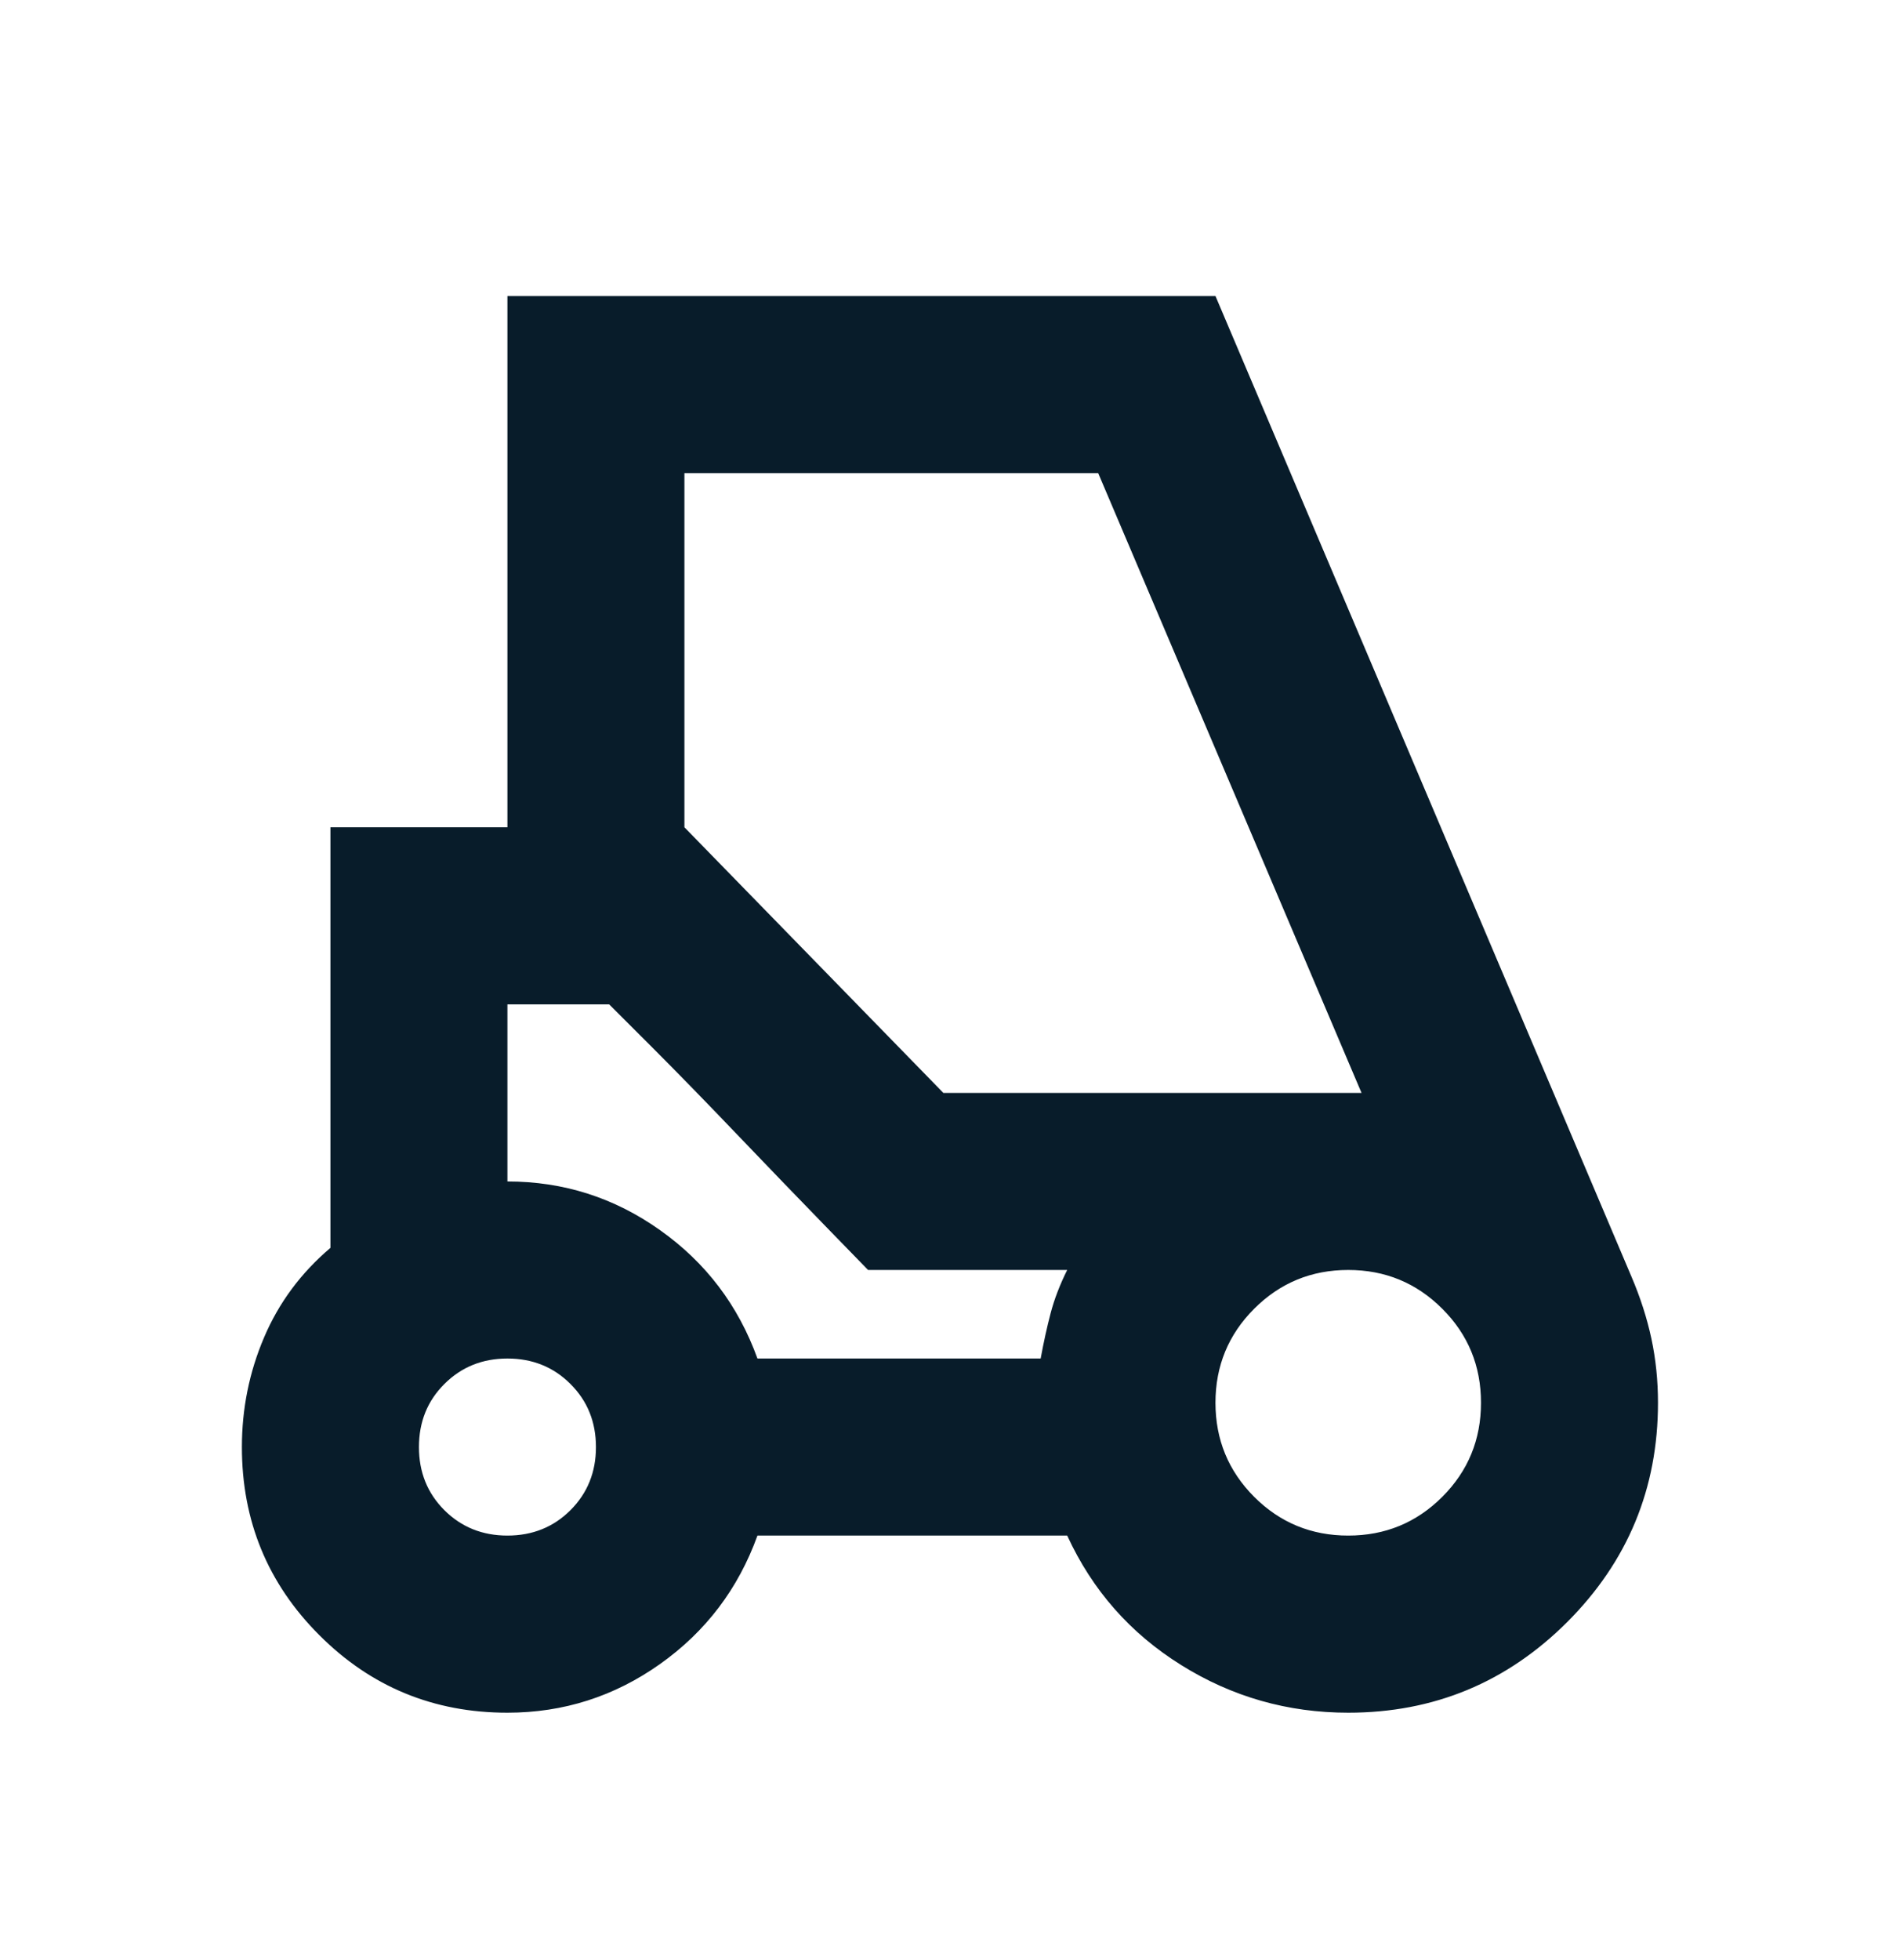 <svg width="32" height="33" viewBox="0 0 32 33" fill="none" xmlns="http://www.w3.org/2000/svg">
<mask id="mask0_3708_53272" style="mask-type:alpha" maskUnits="userSpaceOnUse" x="0" y="0" width="32" height="33">
<rect y="0.91" width="32" height="32" fill="#D9D9D9"/>
</mask>
<g mask="url(#mask0_3708_53272)">
<path d="M8.546 28.835C7.304 28.835 6.248 28.4 5.379 27.53C4.509 26.661 4.074 25.605 4.074 24.363C4.074 23.717 4.198 23.102 4.447 22.518C4.695 21.934 5.068 21.431 5.565 21.009V13.928H8.546V4.984H20.471L27.477 21.493C27.626 21.841 27.738 22.189 27.813 22.537C27.887 22.884 27.924 23.245 27.924 23.617C27.924 25.058 27.415 26.288 26.397 27.307C25.378 28.325 24.148 28.835 22.707 28.835C21.689 28.835 20.751 28.568 19.894 28.033C19.037 27.499 18.397 26.773 17.974 25.853H12.757C12.434 26.748 11.888 27.468 11.117 28.015C10.347 28.561 9.49 28.835 8.546 28.835ZM8.546 25.853C8.968 25.853 9.323 25.71 9.608 25.425C9.894 25.139 10.037 24.785 10.037 24.363C10.037 23.94 9.894 23.586 9.608 23.301C9.323 23.015 8.968 22.872 8.546 22.872C8.124 22.872 7.77 23.015 7.484 23.301C7.198 23.586 7.056 23.94 7.056 24.363C7.056 24.785 7.198 25.139 7.484 25.425C7.77 25.71 8.124 25.853 8.546 25.853ZM22.707 25.853C23.328 25.853 23.856 25.636 24.291 25.201C24.726 24.766 24.943 24.238 24.943 23.617C24.943 22.996 24.726 22.468 24.291 22.034C23.856 21.599 23.328 21.381 22.707 21.381C22.086 21.381 21.558 21.599 21.123 22.034C20.689 22.468 20.471 22.996 20.471 23.617C20.471 24.238 20.689 24.766 21.123 25.201C21.558 25.636 22.086 25.853 22.707 25.853ZM12.757 22.872H17.527C17.577 22.599 17.633 22.344 17.695 22.108C17.757 21.872 17.85 21.63 17.974 21.381H14.62L10.26 16.91H8.546V19.891C9.49 19.891 10.347 20.164 11.117 20.711C11.888 21.257 12.434 21.978 12.757 22.872ZM15.888 18.4H22.931L18.496 7.966H11.527V13.928L15.888 18.4ZM14.62 21.381L13.931 20.673C13.472 20.201 12.975 19.686 12.44 19.127C11.906 18.568 11.409 18.058 10.95 17.599L10.26 16.91L14.62 21.381Z" fill="#081C2A"/>
</g>
</svg>
